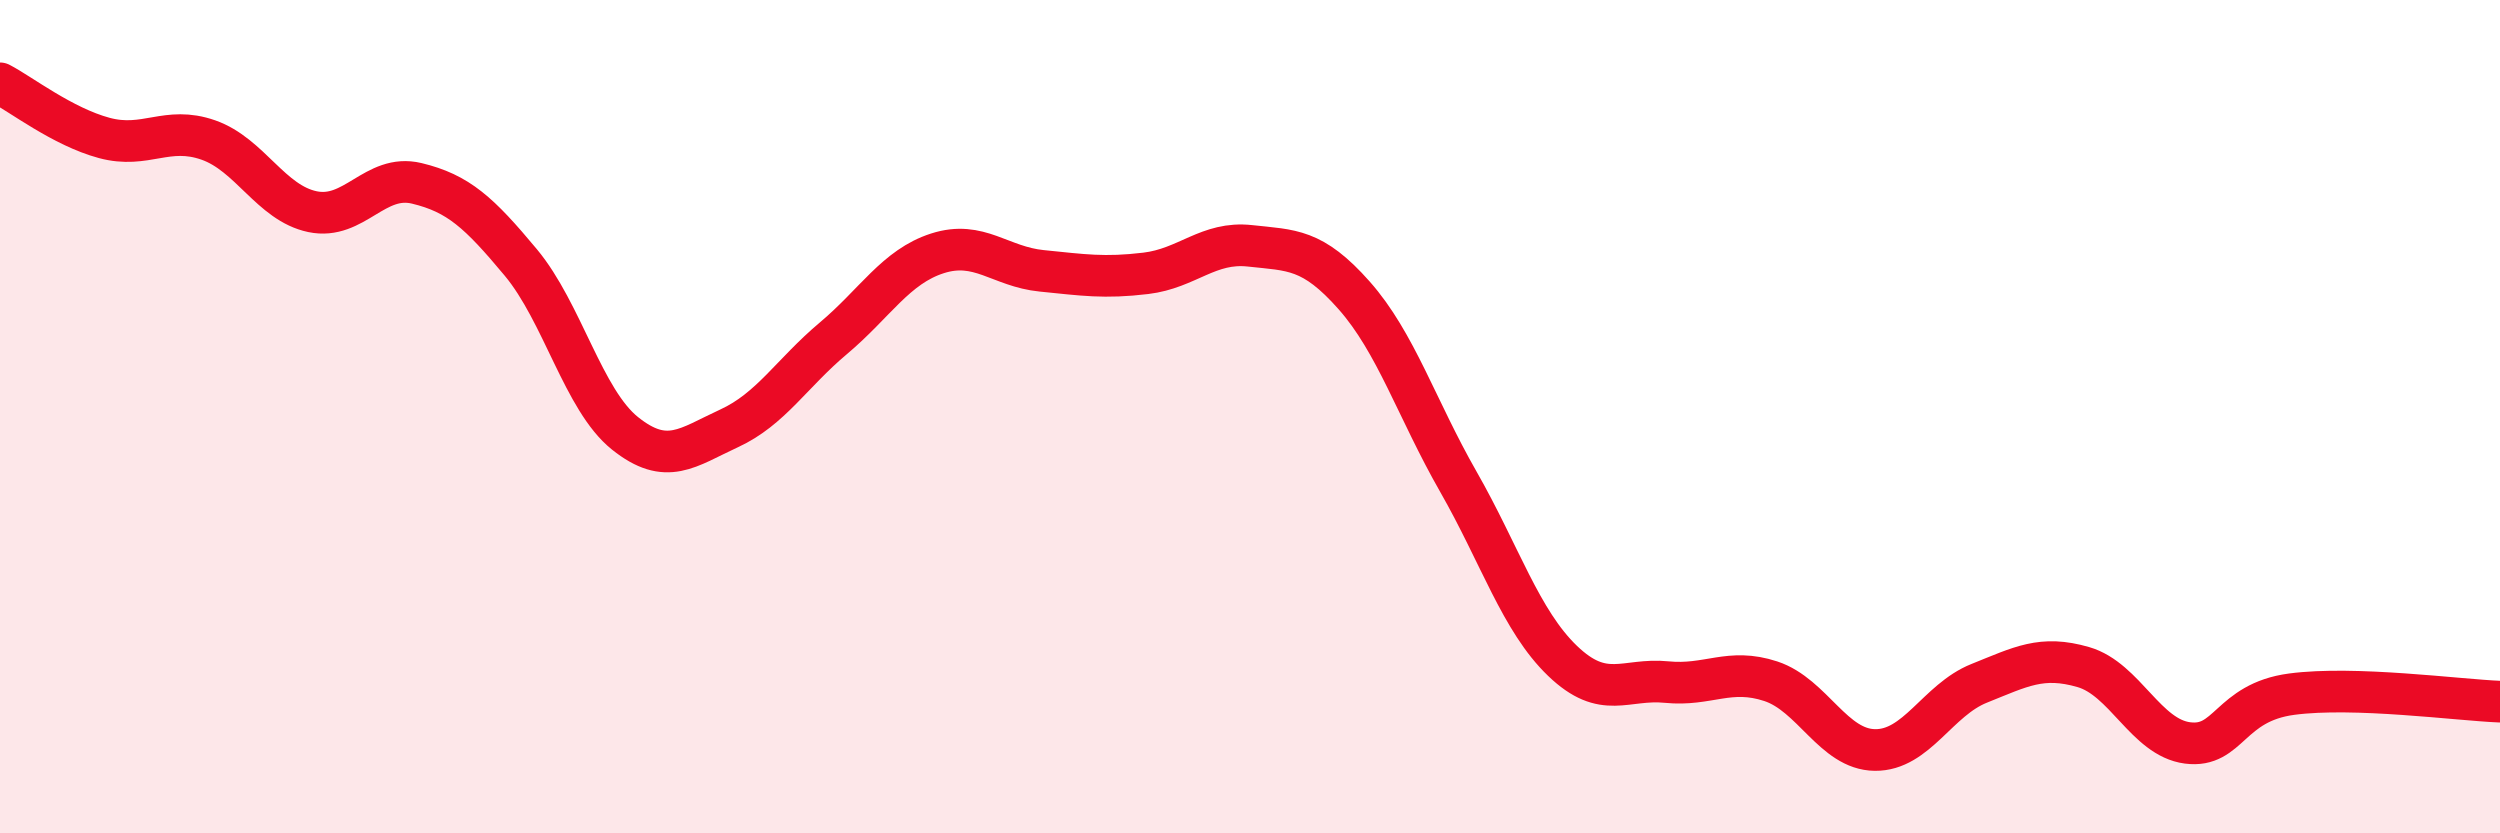 
    <svg width="60" height="20" viewBox="0 0 60 20" xmlns="http://www.w3.org/2000/svg">
      <path
        d="M 0,2 C 0.5,2.26 1.5,3.04 2.5,3.31 C 3.5,3.58 4,3.01 5,3.36 C 6,3.71 6.5,4.87 7.5,5.08 C 8.5,5.29 9,4.16 10,4.4 C 11,4.64 11.5,5.1 12.5,6.3 C 13.5,7.5 14,9.6 15,10.4 C 16,11.2 16.5,10.74 17.5,10.28 C 18.5,9.82 19,8.96 20,8.12 C 21,7.28 21.5,6.4 22.5,6.08 C 23.5,5.76 24,6.4 25,6.5 C 26,6.6 26.5,6.68 27.5,6.56 C 28.5,6.44 29,5.79 30,5.9 C 31,6.01 31.5,5.96 32.5,7.09 C 33.5,8.22 34,9.81 35,11.56 C 36,13.31 36.5,14.9 37.5,15.86 C 38.5,16.82 39,16.27 40,16.37 C 41,16.47 41.5,16.02 42.5,16.35 C 43.5,16.68 44,17.99 45,18 C 46,18.01 46.5,16.8 47.5,16.4 C 48.5,16 49,15.72 50,16.01 C 51,16.3 51.5,17.7 52.5,17.83 C 53.5,17.96 53.5,16.86 55,16.66 C 56.5,16.46 59,16.8 60,16.84L60 20L0 20Z"
        fill="#EB0A25"
        opacity="0.1"
        stroke-linecap="round"
        stroke-linejoin="round"
      />
      <path
        d="M 0,2 C 0.5,2.26 1.5,3.04 2.5,3.31 C 3.5,3.58 4,3.01 5,3.36 C 6,3.71 6.5,4.87 7.5,5.08 C 8.5,5.29 9,4.16 10,4.4 C 11,4.64 11.5,5.1 12.5,6.3 C 13.5,7.5 14,9.6 15,10.4 C 16,11.2 16.5,10.74 17.5,10.28 C 18.5,9.82 19,8.96 20,8.12 C 21,7.28 21.5,6.4 22.5,6.08 C 23.5,5.76 24,6.4 25,6.5 C 26,6.6 26.5,6.68 27.5,6.56 C 28.5,6.44 29,5.79 30,5.9 C 31,6.01 31.5,5.96 32.5,7.09 C 33.5,8.22 34,9.81 35,11.56 C 36,13.31 36.5,14.9 37.5,15.86 C 38.5,16.82 39,16.27 40,16.37 C 41,16.47 41.5,16.02 42.5,16.35 C 43.5,16.68 44,17.99 45,18 C 46,18.01 46.5,16.8 47.5,16.4 C 48.5,16 49,15.72 50,16.01 C 51,16.3 51.5,17.7 52.5,17.83 C 53.5,17.96 53.5,16.86 55,16.66 C 56.5,16.46 59,16.8 60,16.84"
        stroke="#EB0A25"
        stroke-width="1"
        fill="none"
        stroke-linecap="round"
        stroke-linejoin="round"
      />
    </svg>
  